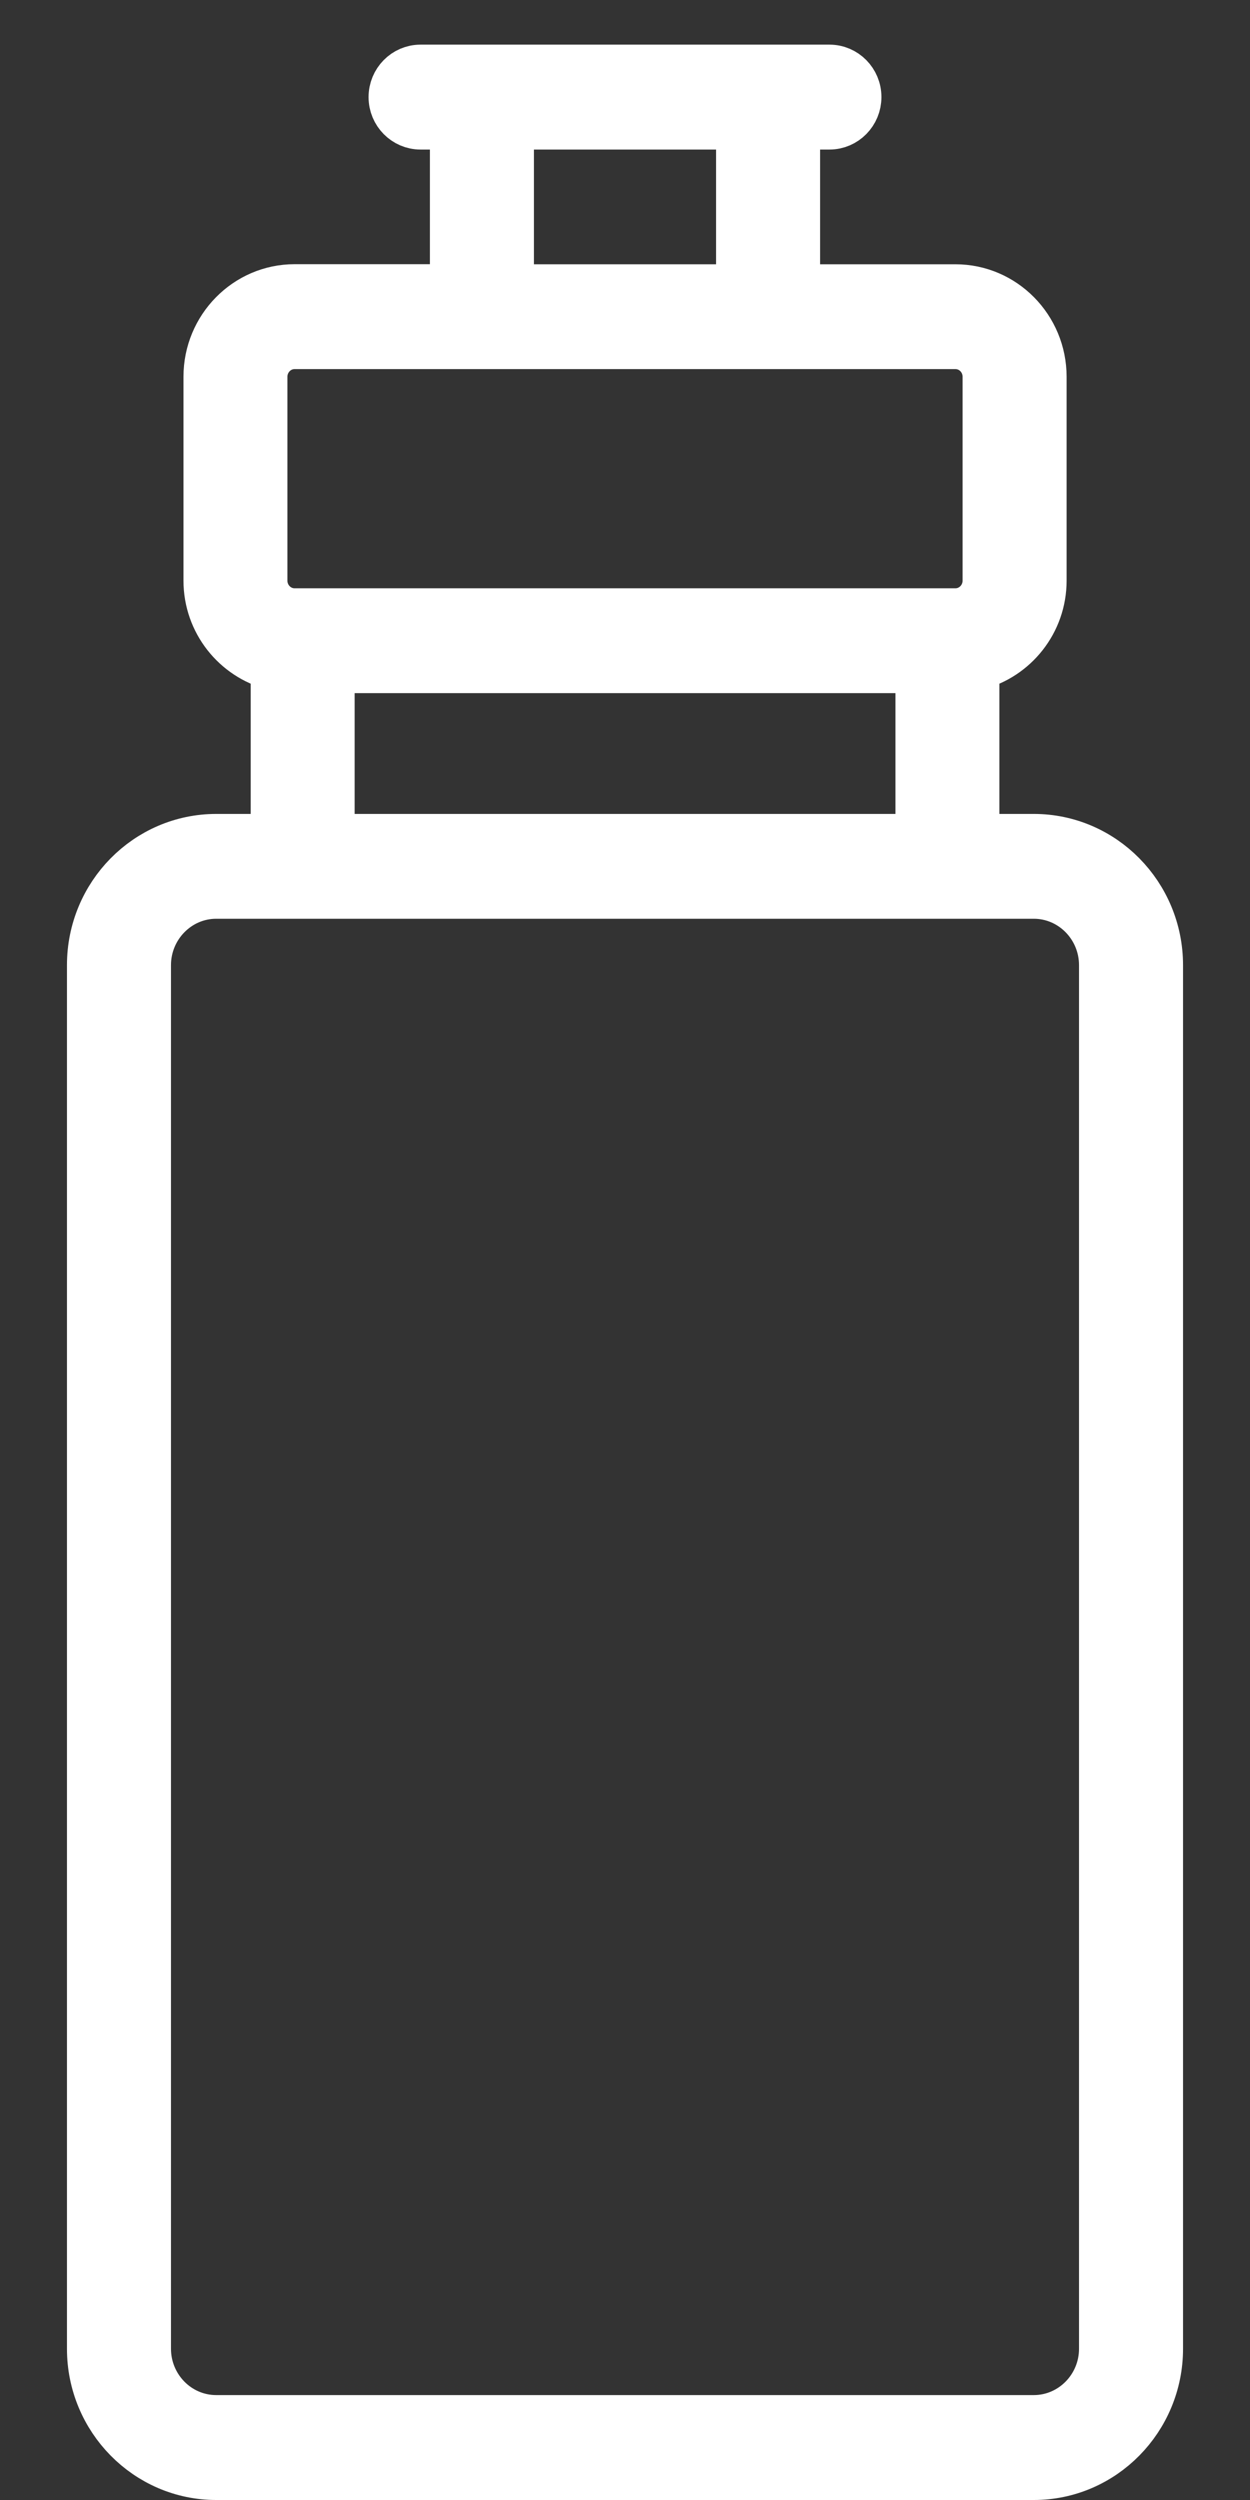 <svg xmlns="http://www.w3.org/2000/svg" width="14" height="28" viewBox="0 0 14 28">
    <rect x="0" y="0" width="14" height="28" fill="#333333" stroke="none"/>
    <g fill="none" fill-rule="evenodd">
        <g fill="#FFF" stroke="#FFF" stroke-width=".5">
            <g>
                <path d="M27.722 192.366h6.557v-1.853h-6.557v1.853zm-.753-5.146c0-.185.148-.336.33-.336h7.402c.182 0 .33.15.33.336v2.283c0 .185-.148.336-.33.336h-7.402c-.182 0-.33-.151-.33-.336v-2.283zm2.76-1.01h2.541v-1.785h-2.54v1.784zm6.606 7.6v15.496c0 .424-.34.769-.757.769h-9.156c-.418 0-.757-.345-.757-.77V193.81c0-.424.34-.77.757-.77h9.156c.418 0 .757.346.757.77h0zm-9.913-1.444c-.784 0-1.422.647-1.422 1.444v15.496c0 .796.638 1.444 1.422 1.444h9.156c.784 0 1.422-.648 1.422-1.444V193.81c0-.797-.638-1.444-1.422-1.444h-.635v-1.886c.431-.111.753-.505.753-.977v-2.283c0-.557-.446-1.01-.995-1.01h-1.766v-1.785h.355c.183 0 .332-.151.332-.338 0-.186-.149-.337-.332-.337h-4.58c-.183 0-.332.151-.332.338 0 .186.149.337.332.337h.355v1.784H27.3c-.549 0-.995.454-.995 1.01v2.284c0 .472.322.866.753.977v1.886h-.635z" transform="translate(-68 -1502) translate(44 1319)"/>
            </g>
        </g>
    </g>
</svg>
